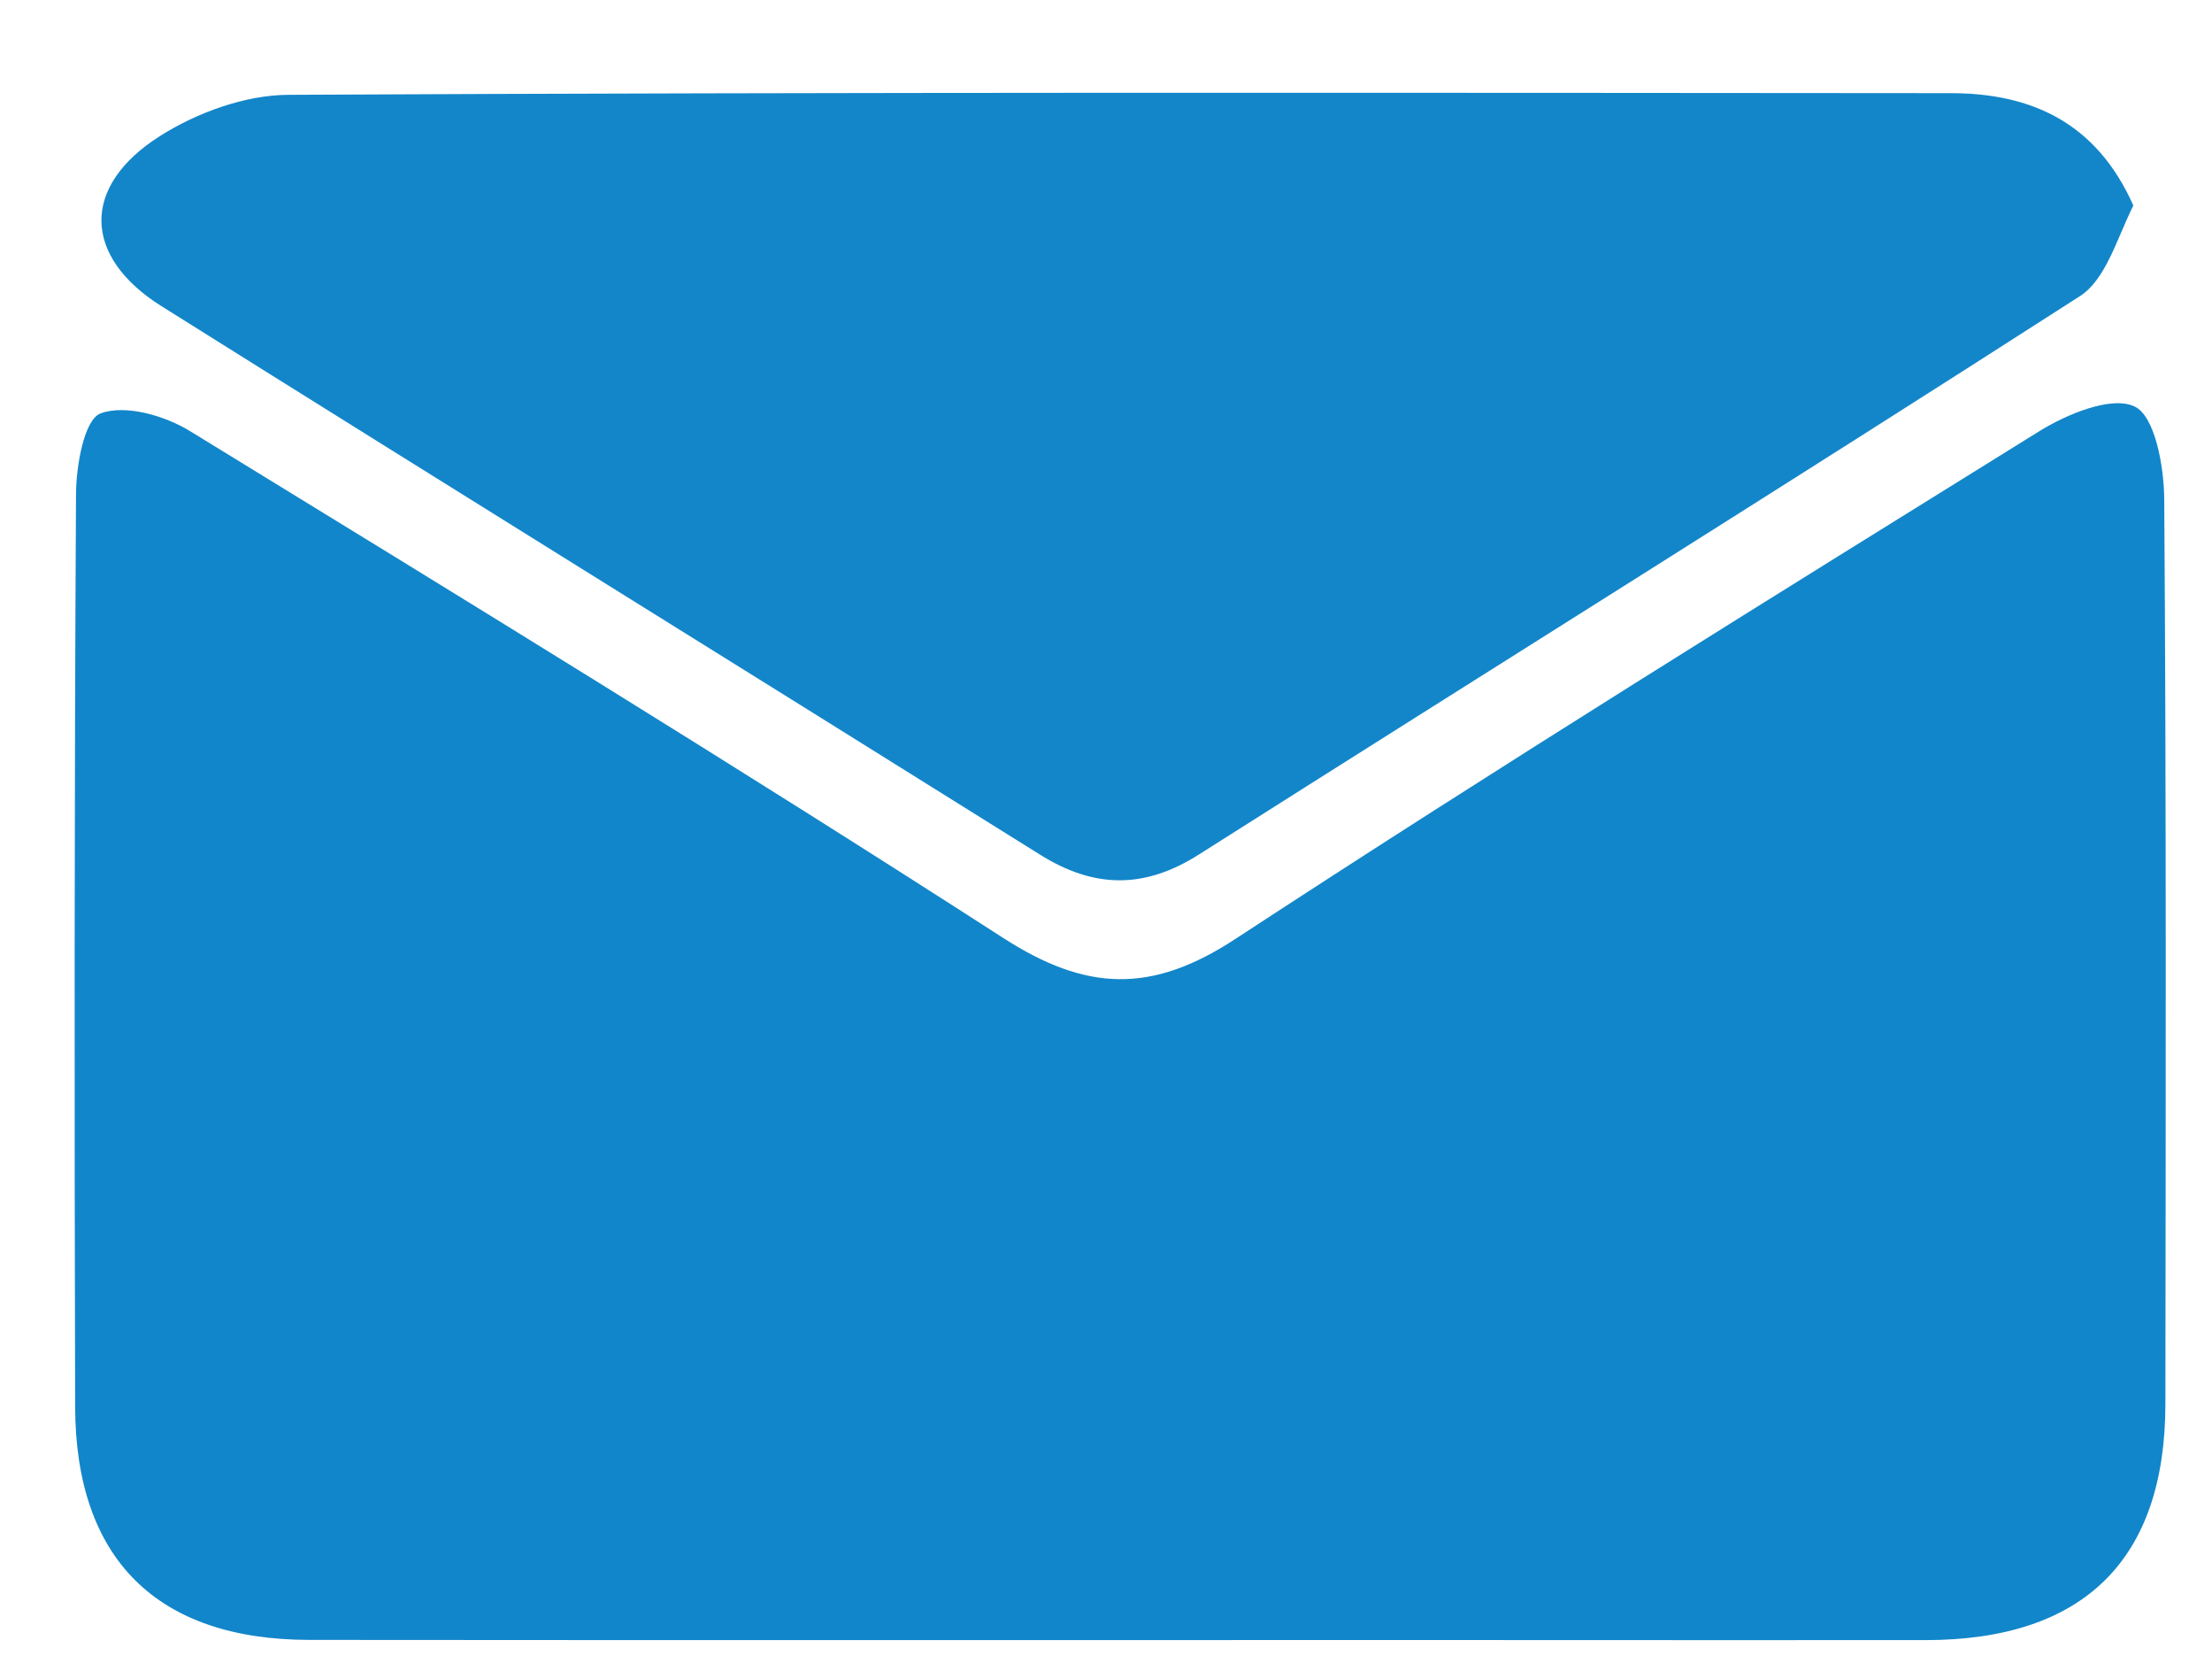 <svg version="1.1" id="Layer_1" xmlns="http://www.w3.org/2000/svg" xmlns:xlink="http://www.w3.org/1999/xlink" x="0px" y="0px"
	 width="100%" viewBox="0 0 143 108" enable-background="new 0 0 143 108" xml:space="preserve">
<path fill="#1286CA" opacity="1" stroke="none" 
	d="
M93,105.992 
	C68.334,105.992 44.169,106.006 20.003,105.984 
	C10.164,105.976 4.883,100.765 4.858,90.922 
	C4.808,71.256 4.805,51.59 4.914,31.925 
	C4.925,30.097 5.441,27.122 6.498,26.72 
	C8.075,26.121 10.639,26.854 12.271,27.854 
	C29.878,38.647 47.496,49.433 64.854,60.618 
	C70.209,64.068 74.419,64.245 79.844,60.695 
	C96.983,49.478 114.407,38.694 131.81,27.884 
	C133.621,26.759 136.512,25.56 138.002,26.274 
	C139.318,26.904 139.897,30.154 139.912,32.254 
	C140.049,51.752 140.011,71.252 139.987,90.751 
	C139.975,100.816 134.691,105.99 124.498,105.997 
	C114.166,106.004 103.833,105.994 93,105.992 
z"/>
<path fill="#1386CA" opacity="1" stroke="none" 
	d="
M137.914,13.278 
	C136.817,15.517 136.12,18.073 134.464,19.137 
	C115.551,31.293 96.474,43.192 77.49,55.236 
	C73.967,57.471 70.723,57.417 67.24,55.238 
	C48.322,43.401 29.348,31.653 10.446,19.792 
	C5.353,16.596 5.212,12.058 10.316,8.808 
	C12.712,7.283 15.837,6.141 18.638,6.128 
	C54.465,5.95 90.294,5.994 126.122,6.021 
	C131.322,6.025 135.529,7.921 137.914,13.278 
z"/>
</svg>